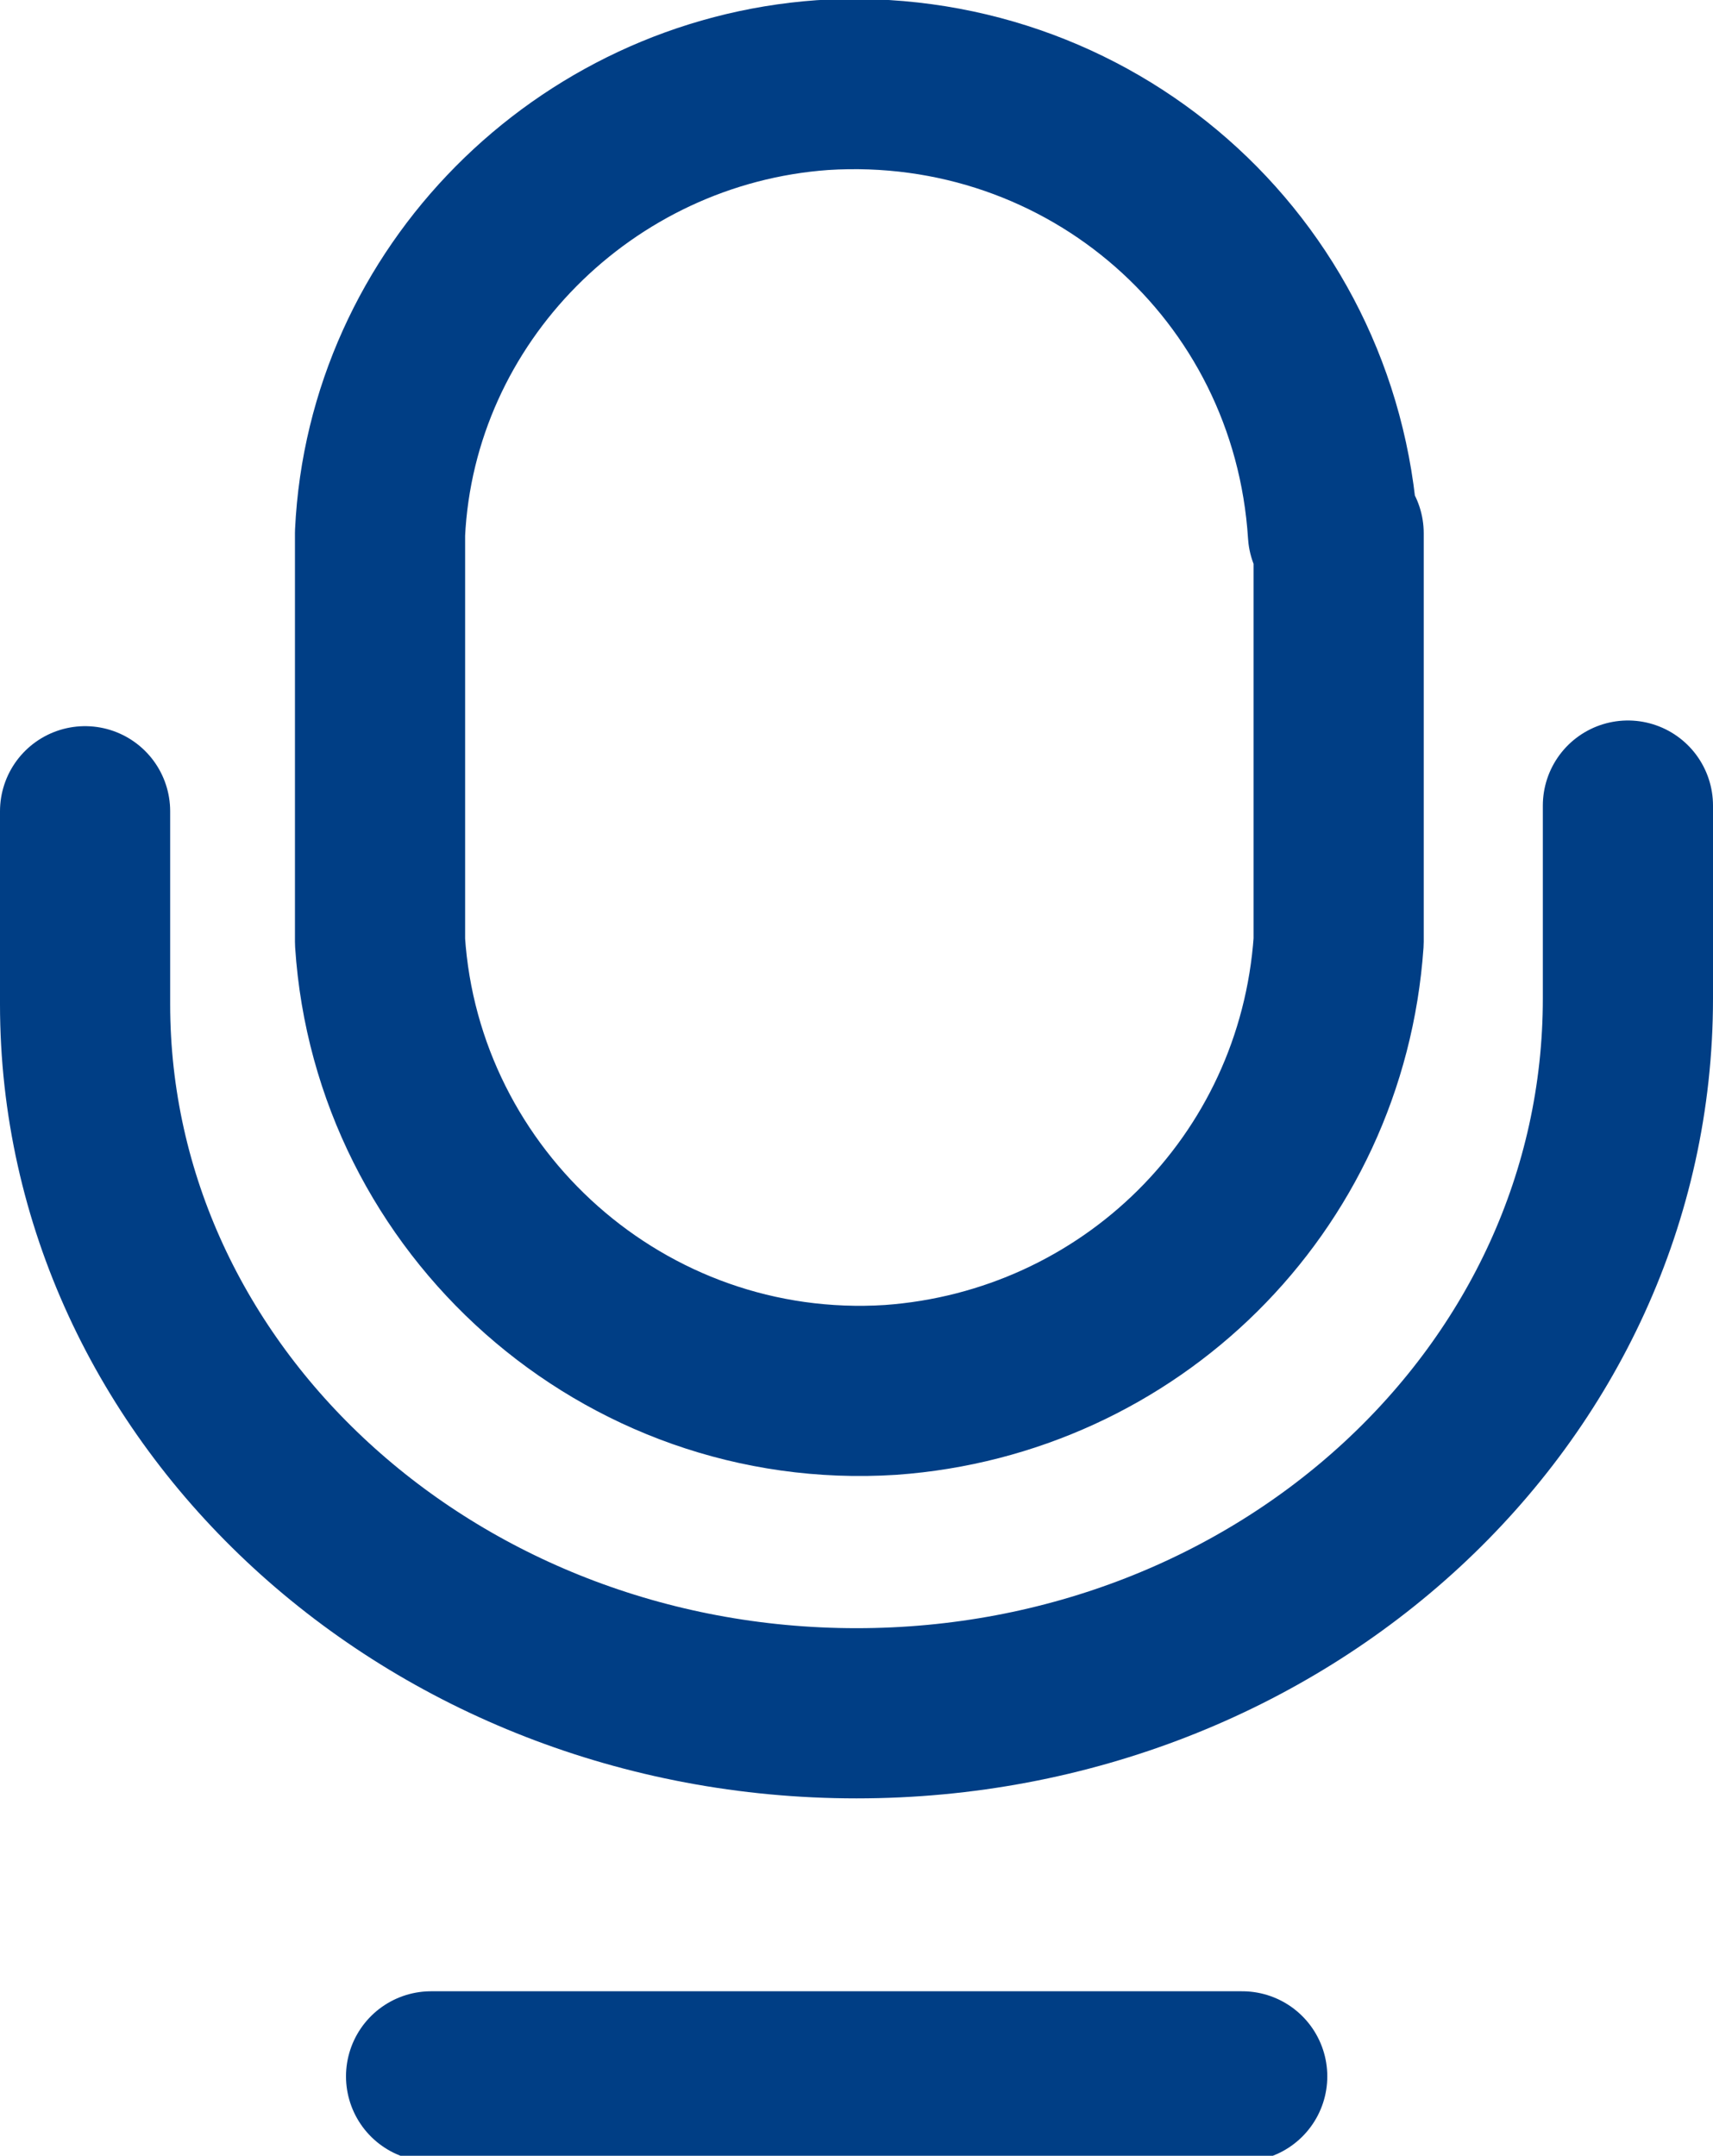 <?xml version="1.0" encoding="utf-8"?>
<!-- Generator: Adobe Illustrator 26.3.1, SVG Export Plug-In . SVG Version: 6.00 Build 0)  -->
<svg version="1.1" id="レイヤー_1" xmlns="http://www.w3.org/2000/svg" xmlns:xlink="http://www.w3.org/1999/xlink" x="0px"
	 y="0px" viewBox="0 0 30.2 38" style="enable-background:new 0 0 30.2 38;" xml:space="preserve">
<style type="text/css">
	.st0{fill:none;stroke:#003E85;stroke-width:3;stroke-linecap:round;stroke-linejoin:round;}
	.st1{fill:none;stroke:#003E85;stroke-width:1.325;stroke-linecap:round;stroke-linejoin:round;}
</style>
<g id="グループ_1112" transform="translate(1.2 1.2)">
	<path id="パス_7415" class="st0" d="M27.5,13v3.4c0,7-6.1,12.6-13.6,12.6S0.3,23.4,0.3,16.5v-3.4"/>
	<path id="パス_7416" class="st0" d="M22.3,8.2C22,3.5,18,0,13.3,0.3C9.1,0.6,5.7,4,5.5,8.2v7.2c0.3,4.6,4.3,8.2,9,7.9
		c4.2-0.3,7.6-3.6,7.9-7.9V8.2z"/>
	<line id="線_622" class="st0" x1="20.7" y1="35.4" x2="6.4" y2="35.4"/>
</g>
<rect x="36.8" y="5.3" class="st1" width="1.5" height="6.1"/>
</svg>
